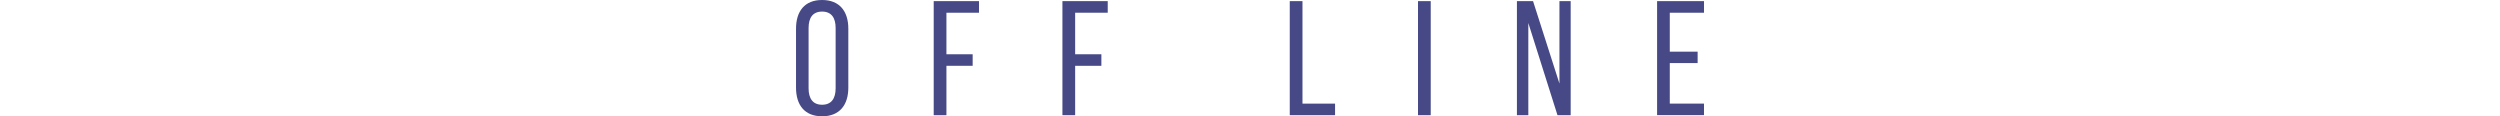<?xml version="1.0" encoding="UTF-8"?><svg xmlns="http://www.w3.org/2000/svg" viewBox="0 0 945.45 43.99"><defs><style>.d{fill:#464986;}.e{fill:none;}</style></defs><g id="a"/><g id="b"><g id="c"><g><g><path class="d" d="M301.04,10.84c0-6.59,3.27-10.84,9.86-10.84s9.92,4.25,9.92,10.84v22.3c0,6.53-3.27,10.84-9.92,10.84s-9.86-4.31-9.86-10.84V10.84Zm4.75,22.55c0,3.94,1.66,6.22,5.11,6.22s5.12-2.28,5.12-6.22V10.6c0-3.88-1.6-6.22-5.12-6.22s-5.11,2.34-5.11,6.22v22.8Z"/><path class="d" d="M367.84,20.52v4.37h-9.92v18.67h-4.81V.43h17.13V4.81h-12.32v15.71h9.92Z"/><path class="d" d="M416.52,20.52v4.37h-9.92v18.67h-4.81V.43h17.13V4.81h-12.32v15.71h9.92Z"/><path class="d" d="M487.76,43.56V.43h4.81V39.19h12.32v4.37h-17.13Z"/><path class="d" d="M541.07,.43V43.56h-4.81V.43h4.81Z"/><path class="d" d="M577.98,43.56h-4.31V.43h6.1l9.98,31.18V.43h4.25V43.56h-4.99l-11.03-34.87V43.56Z"/><path class="d" d="M642.01,19.53v4.31h-10.53v15.34h12.94v4.37h-17.74V.43h17.74V4.81h-12.94v14.73h10.53Z"/></g><rect class="e" y="19.99" width="945.45" height="24"/></g></g></g></svg>